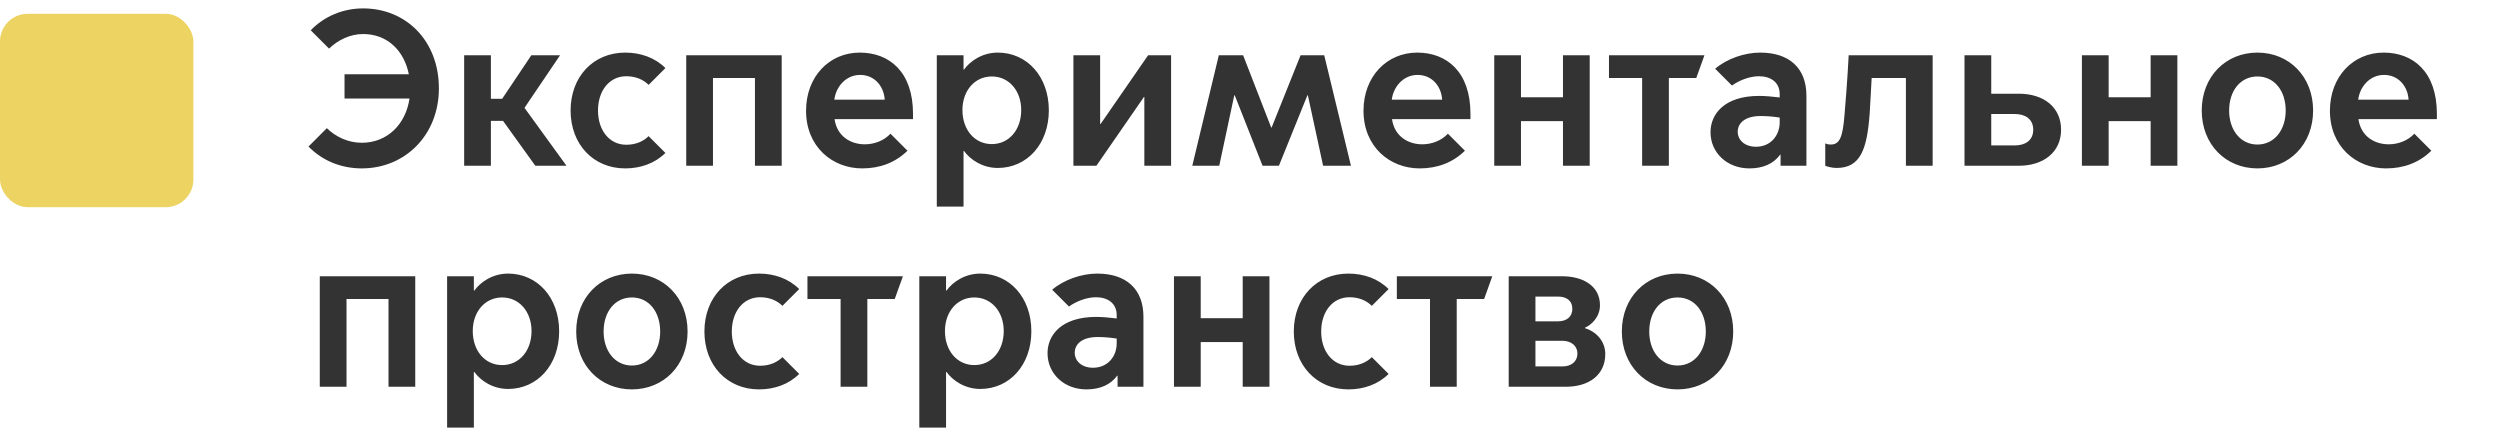 <?xml version="1.0" encoding="UTF-8"?> <svg xmlns="http://www.w3.org/2000/svg" width="181" height="32" viewBox="0 0 181 32" fill="none"> <rect y="1" width="14" height="14" rx="2" fill="#ECD362"></rect> <path d="M26.192 12.192C29.344 12.192 31.776 9.76 31.776 6.4C31.776 2.944 29.392 0.608 26.288 0.608C24.848 0.608 23.488 1.168 22.496 2.192L23.824 3.52C24.448 2.912 25.328 2.464 26.288 2.464C28.016 2.464 29.248 3.632 29.6 5.376H24.944V7.136H29.648C29.376 8.992 28.048 10.336 26.192 10.336C25.2 10.336 24.304 9.904 23.664 9.28L22.336 10.608C23.344 11.648 24.72 12.192 26.192 12.192ZM33.605 12H35.541V8.752H36.421L38.757 12H41.013L37.973 7.808L40.549 4H38.469L36.357 7.152H35.541V4H33.605V12ZM45.263 12.192C46.383 12.192 47.423 11.824 48.175 11.072L46.959 9.856C46.591 10.224 46.047 10.48 45.343 10.48C44.111 10.48 43.295 9.424 43.295 8C43.295 6.576 44.111 5.52 45.343 5.52C46.047 5.52 46.591 5.776 46.959 6.144L48.175 4.928C47.423 4.176 46.383 3.808 45.263 3.808C42.959 3.808 41.311 5.552 41.311 8C41.311 10.448 42.959 12.192 45.263 12.192ZM49.683 12H51.619V5.648H54.659V12H56.595V4H49.683V12ZM62.422 12.192C63.702 12.192 64.822 11.776 65.702 10.912L64.47 9.68C64.006 10.176 63.318 10.448 62.614 10.448C61.59 10.448 60.598 9.872 60.422 8.624H66.102V8.24C66.102 5.184 64.374 3.808 62.246 3.808C60.038 3.808 58.358 5.552 58.358 8.016C58.358 10.624 60.262 12.192 62.422 12.192ZM60.406 7.216C60.518 6.304 61.222 5.424 62.278 5.424C63.302 5.424 63.99 6.224 64.054 7.216H60.406ZM69.76 10.928H69.792C70.24 11.552 71.12 12.16 72.24 12.16C74.352 12.16 75.936 10.432 75.936 7.984C75.936 5.536 74.352 3.808 72.24 3.808C71.12 3.808 70.24 4.416 69.792 5.04H69.76V4H67.824V14.96H69.76V10.928ZM69.68 7.968C69.68 6.576 70.56 5.536 71.808 5.536C73.056 5.536 73.936 6.576 73.936 7.968C73.936 9.392 73.056 10.432 71.808 10.432C70.56 10.432 69.68 9.392 69.68 7.968ZM77.715 12H79.379L82.819 7.024H82.85V12H84.787V4H83.123L79.683 8.976H79.65V4H77.715V12ZM86.322 12H88.273L89.362 6.896H89.394L91.409 12H92.594L94.657 6.896H94.689L95.793 12H97.809L95.874 4H94.162L92.066 9.232H92.034L90.001 4H88.242L86.322 12ZM102.781 12.192C104.061 12.192 105.181 11.776 106.061 10.912L104.829 9.68C104.365 10.176 103.677 10.448 102.973 10.448C101.949 10.448 100.957 9.872 100.781 8.624H106.461V8.24C106.461 5.184 104.733 3.808 102.605 3.808C100.397 3.808 98.717 5.552 98.717 8.016C98.717 10.624 100.621 12.192 102.781 12.192ZM100.765 7.216C100.877 6.304 101.581 5.424 102.637 5.424C103.661 5.424 104.349 6.224 104.413 7.216H100.765ZM108.183 12H110.119V8.768H113.159V12H115.095V4H113.159V7.04H110.119V4H108.183V12ZM118.89 12H120.826V5.648H122.81L123.402 4H116.49V5.648H118.89V12ZM126.657 12.192C127.665 12.192 128.417 11.84 128.881 11.2H128.913V12H130.785V6.928C130.785 4.912 129.521 3.808 127.441 3.808C126.289 3.808 125.025 4.256 124.177 4.976L125.393 6.192C125.953 5.792 126.705 5.52 127.345 5.52C128.193 5.52 128.849 5.952 128.849 6.816V7.056C128.369 6.992 127.761 6.944 127.361 6.944C124.833 6.944 123.841 8.272 123.841 9.568C123.841 11.056 125.041 12.192 126.657 12.192ZM127.137 10.624C126.257 10.624 125.809 10.08 125.809 9.552C125.809 8.864 126.401 8.4 127.473 8.4C127.969 8.4 128.433 8.448 128.849 8.512V8.864C128.849 9.792 128.209 10.624 127.137 10.624ZM132.964 12.16C134.692 12.16 135.172 10.832 135.364 8.224C135.428 7.328 135.46 6.336 135.508 5.648H137.988V12H139.924V4H133.844C133.844 4 133.764 5.728 133.54 8.352C133.412 9.872 133.22 10.464 132.548 10.464C132.372 10.464 132.212 10.416 132.148 10.384V12C132.244 12.048 132.628 12.16 132.964 12.16ZM142.23 4V12H146.166C147.942 12 149.222 11.024 149.222 9.392C149.222 7.744 147.942 6.784 146.166 6.784H144.166V4H142.23ZM144.166 10.528V8.256H145.878C146.614 8.256 147.206 8.608 147.206 9.392C147.206 10.176 146.614 10.528 145.878 10.528H144.166ZM150.73 12H152.666V8.768H155.706V12H157.642V4H155.706V7.04H152.666V4H150.73V12ZM163.437 12.192C165.741 12.192 167.469 10.448 167.469 8C167.469 5.552 165.741 3.808 163.437 3.808C161.133 3.808 159.405 5.552 159.405 8C159.405 10.448 161.133 12.192 163.437 12.192ZM163.437 10.464C162.205 10.464 161.389 9.408 161.389 8C161.389 6.576 162.205 5.536 163.437 5.536C164.669 5.536 165.485 6.576 165.485 8C165.485 9.408 164.669 10.464 163.437 10.464ZM172.75 12.192C174.03 12.192 175.15 11.776 176.03 10.912L174.798 9.68C174.334 10.176 173.646 10.448 172.942 10.448C171.918 10.448 170.926 9.872 170.75 8.624H176.43V8.24C176.43 5.184 174.702 3.808 172.574 3.808C170.366 3.808 168.686 5.552 168.686 8.016C168.686 10.624 170.59 12.192 172.75 12.192ZM170.734 7.216C170.846 6.304 171.55 5.424 172.606 5.424C173.63 5.424 174.318 6.224 174.382 7.216H170.734ZM23.152 28H25.088V21.648H28.128V28H30.064V20H23.152V28ZM34.307 26.928H34.339C34.787 27.552 35.667 28.16 36.787 28.16C38.899 28.16 40.483 26.432 40.483 23.984C40.483 21.536 38.899 19.808 36.787 19.808C35.667 19.808 34.787 20.416 34.339 21.04H34.307V20H32.371V30.96H34.307V26.928ZM34.227 23.968C34.227 22.576 35.107 21.536 36.355 21.536C37.603 21.536 38.483 22.576 38.483 23.968C38.483 25.392 37.603 26.432 36.355 26.432C35.107 26.432 34.227 25.392 34.227 23.968ZM45.749 28.192C48.053 28.192 49.781 26.448 49.781 24C49.781 21.552 48.053 19.808 45.749 19.808C43.445 19.808 41.717 21.552 41.717 24C41.717 26.448 43.445 28.192 45.749 28.192ZM45.749 26.464C44.517 26.464 43.701 25.408 43.701 24C43.701 22.576 44.517 21.536 45.749 21.536C46.981 21.536 47.797 22.576 47.797 24C47.797 25.408 46.981 26.464 45.749 26.464ZM54.951 28.192C56.071 28.192 57.111 27.824 57.863 27.072L56.647 25.856C56.279 26.224 55.735 26.48 55.031 26.48C53.799 26.48 52.983 25.424 52.983 24C52.983 22.576 53.799 21.52 55.031 21.52C55.735 21.52 56.279 21.776 56.647 22.144L57.863 20.928C57.111 20.176 56.071 19.808 54.951 19.808C52.647 19.808 50.999 21.552 50.999 24C50.999 26.448 52.647 28.192 54.951 28.192ZM60.859 28H62.795V21.648H64.779L65.371 20H58.459V21.648H60.859V28ZM68.494 26.928H68.526C68.974 27.552 69.854 28.16 70.974 28.16C73.086 28.16 74.67 26.432 74.67 23.984C74.67 21.536 73.086 19.808 70.974 19.808C69.854 19.808 68.974 20.416 68.526 21.04H68.494V20H66.558V30.96H68.494V26.928ZM68.414 23.968C68.414 22.576 69.294 21.536 70.542 21.536C71.79 21.536 72.67 22.576 72.67 23.968C72.67 25.392 71.79 26.432 70.542 26.432C69.294 26.432 68.414 25.392 68.414 23.968ZM78.657 28.192C79.665 28.192 80.417 27.84 80.881 27.2H80.913V28H82.785V22.928C82.785 20.912 81.521 19.808 79.441 19.808C78.289 19.808 77.025 20.256 76.177 20.976L77.393 22.192C77.953 21.792 78.705 21.52 79.345 21.52C80.193 21.52 80.849 21.952 80.849 22.816V23.056C80.369 22.992 79.761 22.944 79.361 22.944C76.833 22.944 75.841 24.272 75.841 25.568C75.841 27.056 77.041 28.192 78.657 28.192ZM79.137 26.624C78.257 26.624 77.809 26.08 77.809 25.552C77.809 24.864 78.401 24.4 79.473 24.4C79.969 24.4 80.433 24.448 80.849 24.512V24.864C80.849 25.792 80.209 26.624 79.137 26.624ZM84.996 28H86.932V24.768H89.972V28H91.908V20H89.972V23.04H86.932V20H84.996V28ZM97.623 28.192C98.743 28.192 99.782 27.824 100.535 27.072L99.319 25.856C98.951 26.224 98.406 26.48 97.703 26.48C96.471 26.48 95.654 25.424 95.654 24C95.654 22.576 96.471 21.52 97.703 21.52C98.406 21.52 98.951 21.776 99.319 22.144L100.535 20.928C99.782 20.176 98.743 19.808 97.623 19.808C95.319 19.808 93.671 21.552 93.671 24C93.671 26.448 95.319 28.192 97.623 28.192ZM103.531 28H105.467V21.648H107.451L108.043 20H101.131V21.648H103.531V28ZM113.374 28C115.054 28 116.222 27.136 116.222 25.632C116.222 24.752 115.63 24.032 114.75 23.76V23.728C115.23 23.52 115.838 22.944 115.838 22.096C115.838 20.752 114.686 20 113.086 20H109.23V28H113.374ZM111.166 23.264V21.472H112.798C113.438 21.472 113.838 21.792 113.838 22.352C113.838 22.928 113.438 23.264 112.798 23.264H111.166ZM111.166 26.528V24.672H113.102C113.758 24.672 114.206 25.04 114.206 25.6C114.206 26.176 113.758 26.528 113.134 26.528H111.166ZM121.453 28.192C123.757 28.192 125.485 26.448 125.485 24C125.485 21.552 123.757 19.808 121.453 19.808C119.149 19.808 117.421 21.552 117.421 24C117.421 26.448 119.149 28.192 121.453 28.192ZM121.453 26.464C120.221 26.464 119.405 25.408 119.405 24C119.405 22.576 120.221 21.536 121.453 21.536C122.685 21.536 123.501 22.576 123.501 24C123.501 25.408 122.685 26.464 121.453 26.464Z" fill="#333333"></path> </svg> 
